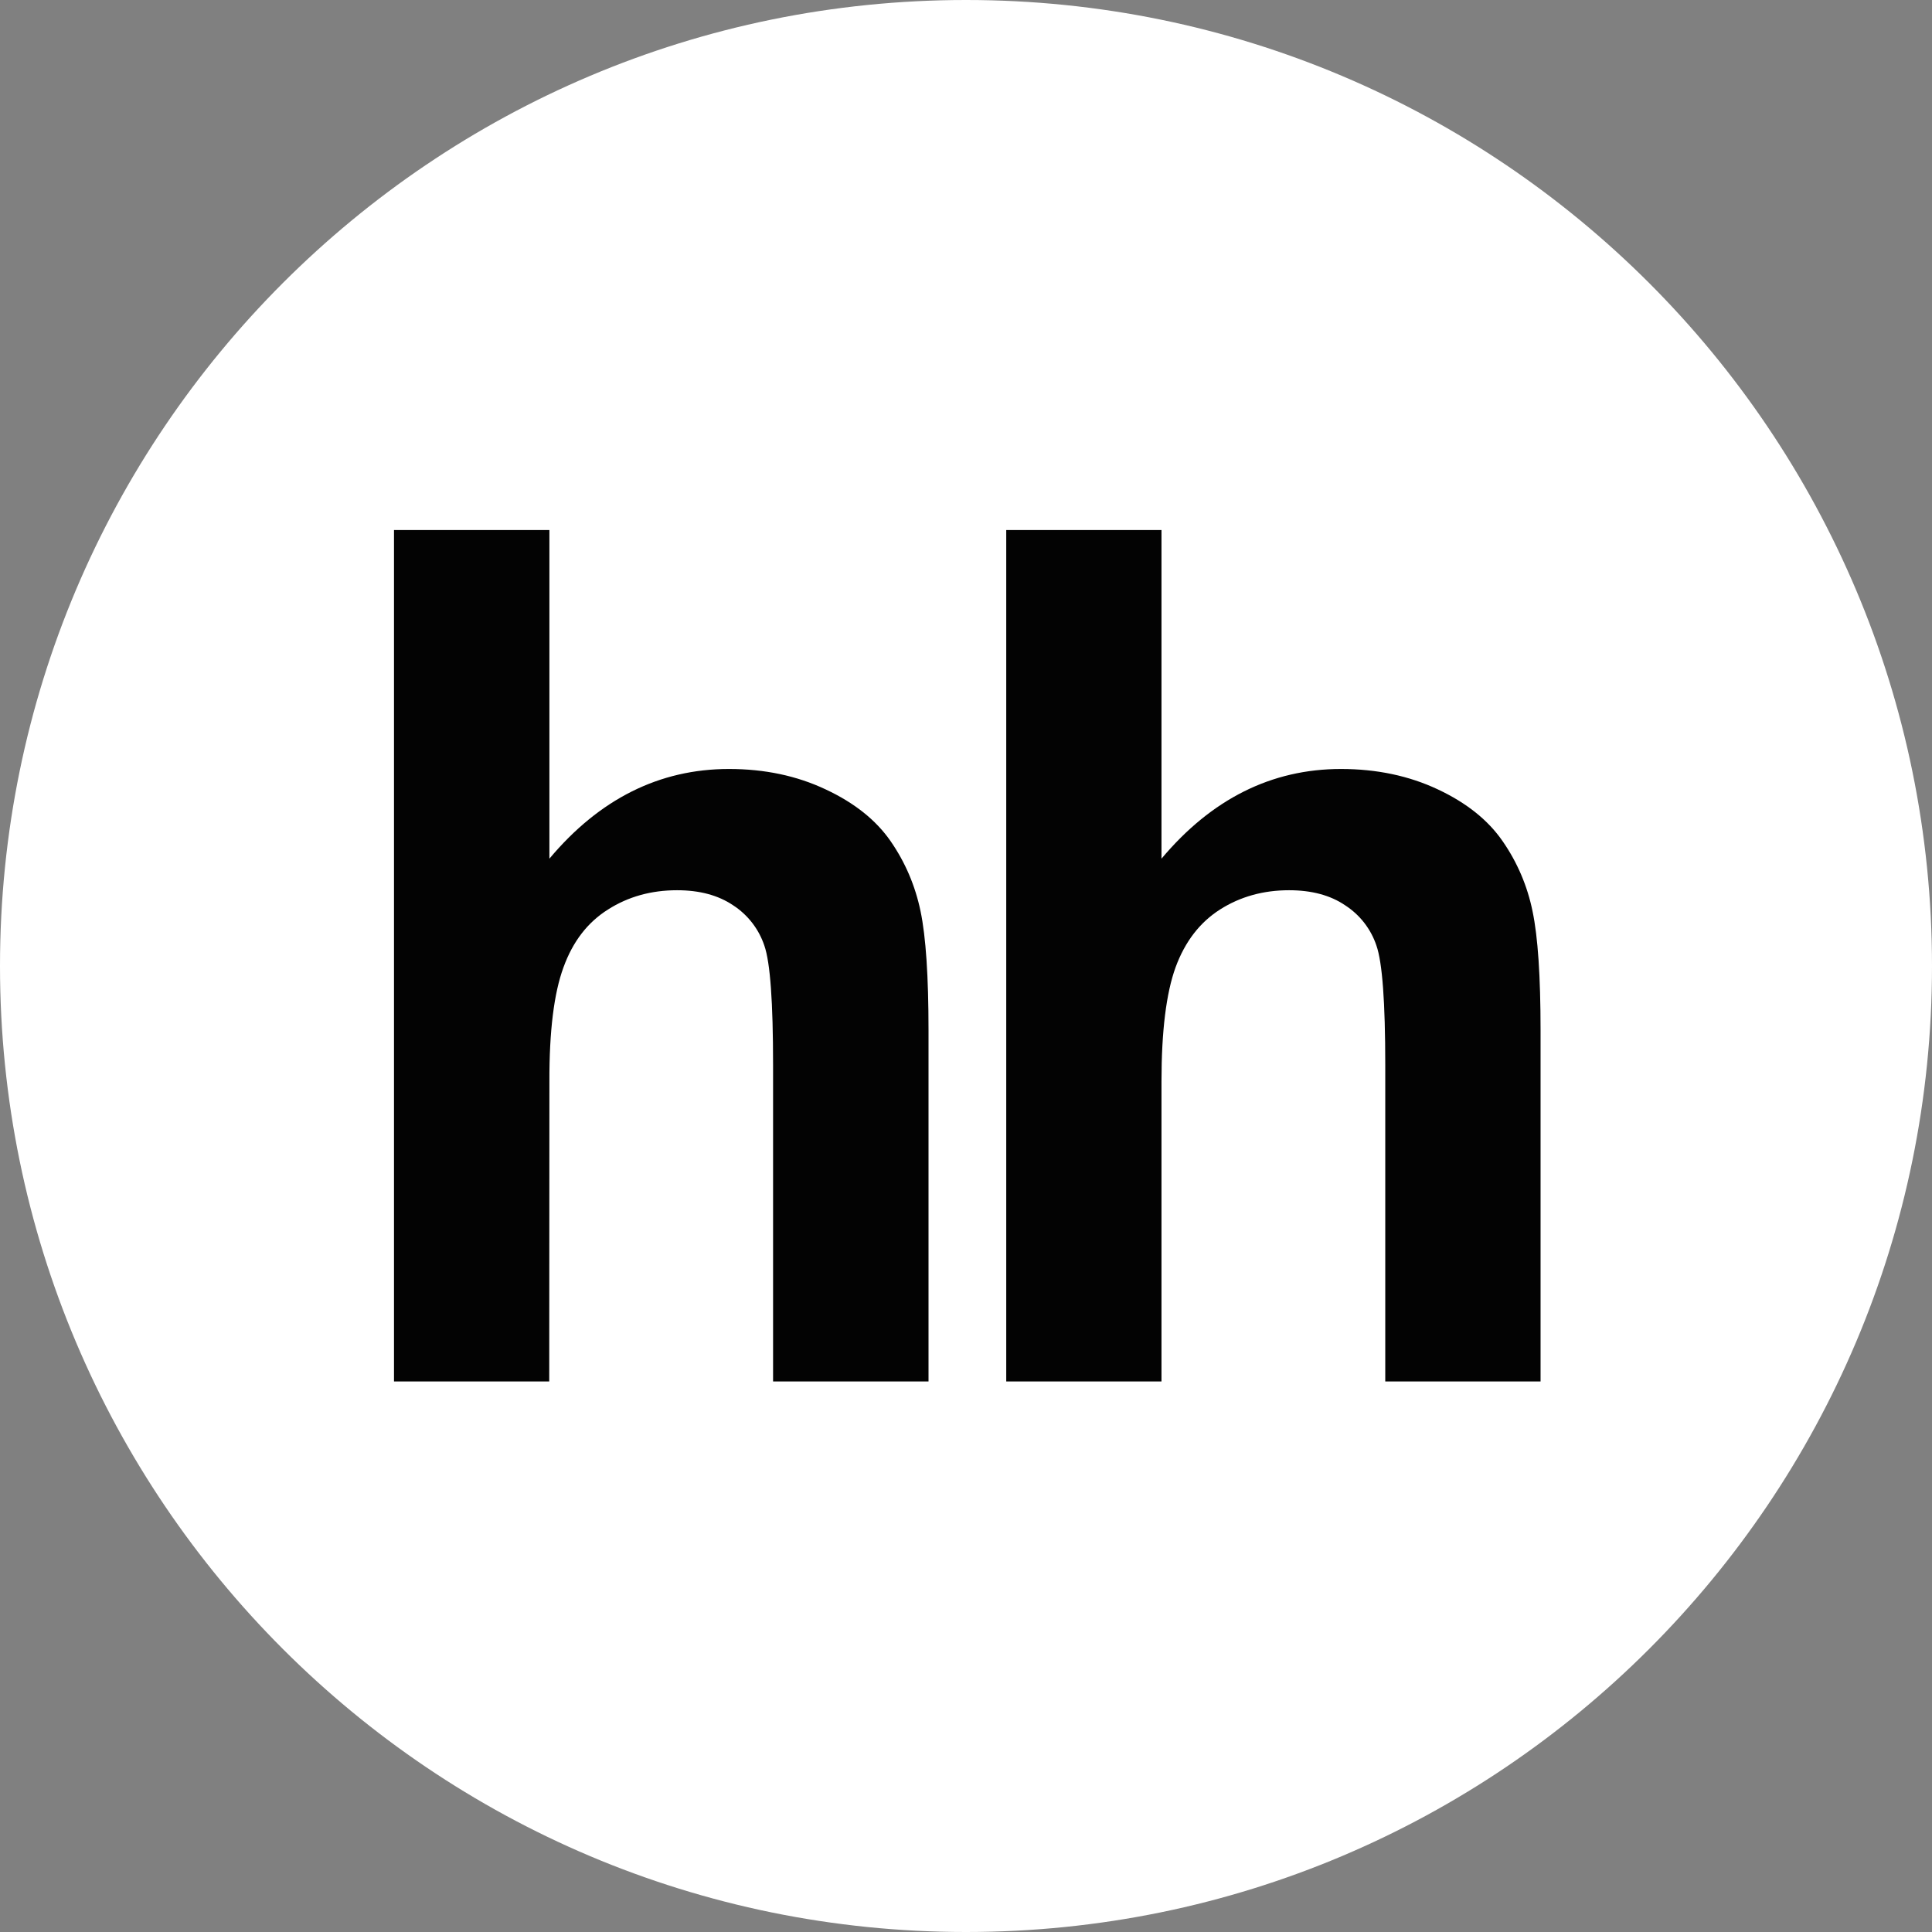 <svg width="92" height="92" viewBox="0 0 92 92" fill="none" xmlns="http://www.w3.org/2000/svg">
<rect x="0" y="0" width="92" height="92" fill="#808080" stroke="none"/>
<g clip-path="url(#clip0_3882_1272)">
<path d="M46 92C71.405 92 92 71.405 92 46C92 20.595 71.405 0 46 0C20.595 0 0 20.595 0 46C0 71.405 20.595 92 46 92Z" fill="white"/>
<path d="M26.162 25.241V40.889C28.544 38.048 31.4 36.618 34.712 36.618C36.418 36.618 37.946 36.944 39.316 37.59C40.69 38.232 41.718 39.056 42.411 40.057C43.109 41.067 43.581 42.173 43.836 43.392C44.089 44.605 44.215 46.493 44.215 49.054V65.784H36.813V50.716C36.813 47.726 36.679 45.832 36.397 45.027C36.133 44.238 35.609 43.563 34.912 43.11C34.199 42.629 33.311 42.392 32.24 42.392C31.013 42.392 29.913 42.698 28.956 43.308C27.979 43.921 27.277 44.837 26.833 46.062C26.381 47.289 26.154 49.1 26.162 51.498L26.154 65.784H18.762V25.241H26.164M55.309 25.241V40.889C57.693 38.048 60.547 36.618 63.857 36.618C65.557 36.618 67.096 36.944 68.469 37.59C69.837 38.232 70.864 39.056 71.554 40.057C72.251 41.06 72.735 42.195 72.978 43.392C73.233 44.605 73.36 46.493 73.36 49.054V65.784H65.965V50.716C65.965 47.726 65.826 45.832 65.544 45.027C65.28 44.237 64.754 43.561 64.055 43.11C63.349 42.629 62.454 42.392 61.383 42.392C60.158 42.392 59.058 42.698 58.099 43.308C57.135 43.921 56.43 44.837 55.98 46.062C55.535 47.289 55.309 49.1 55.309 51.498V65.784H47.916V25.241H55.309Z" fill="#030303"/>
</g>
<defs>
<clipPath id="clip0_3882_1272">
<rect width="92" height="92" fill="white"/>
</clipPath>
</defs>
</svg>
